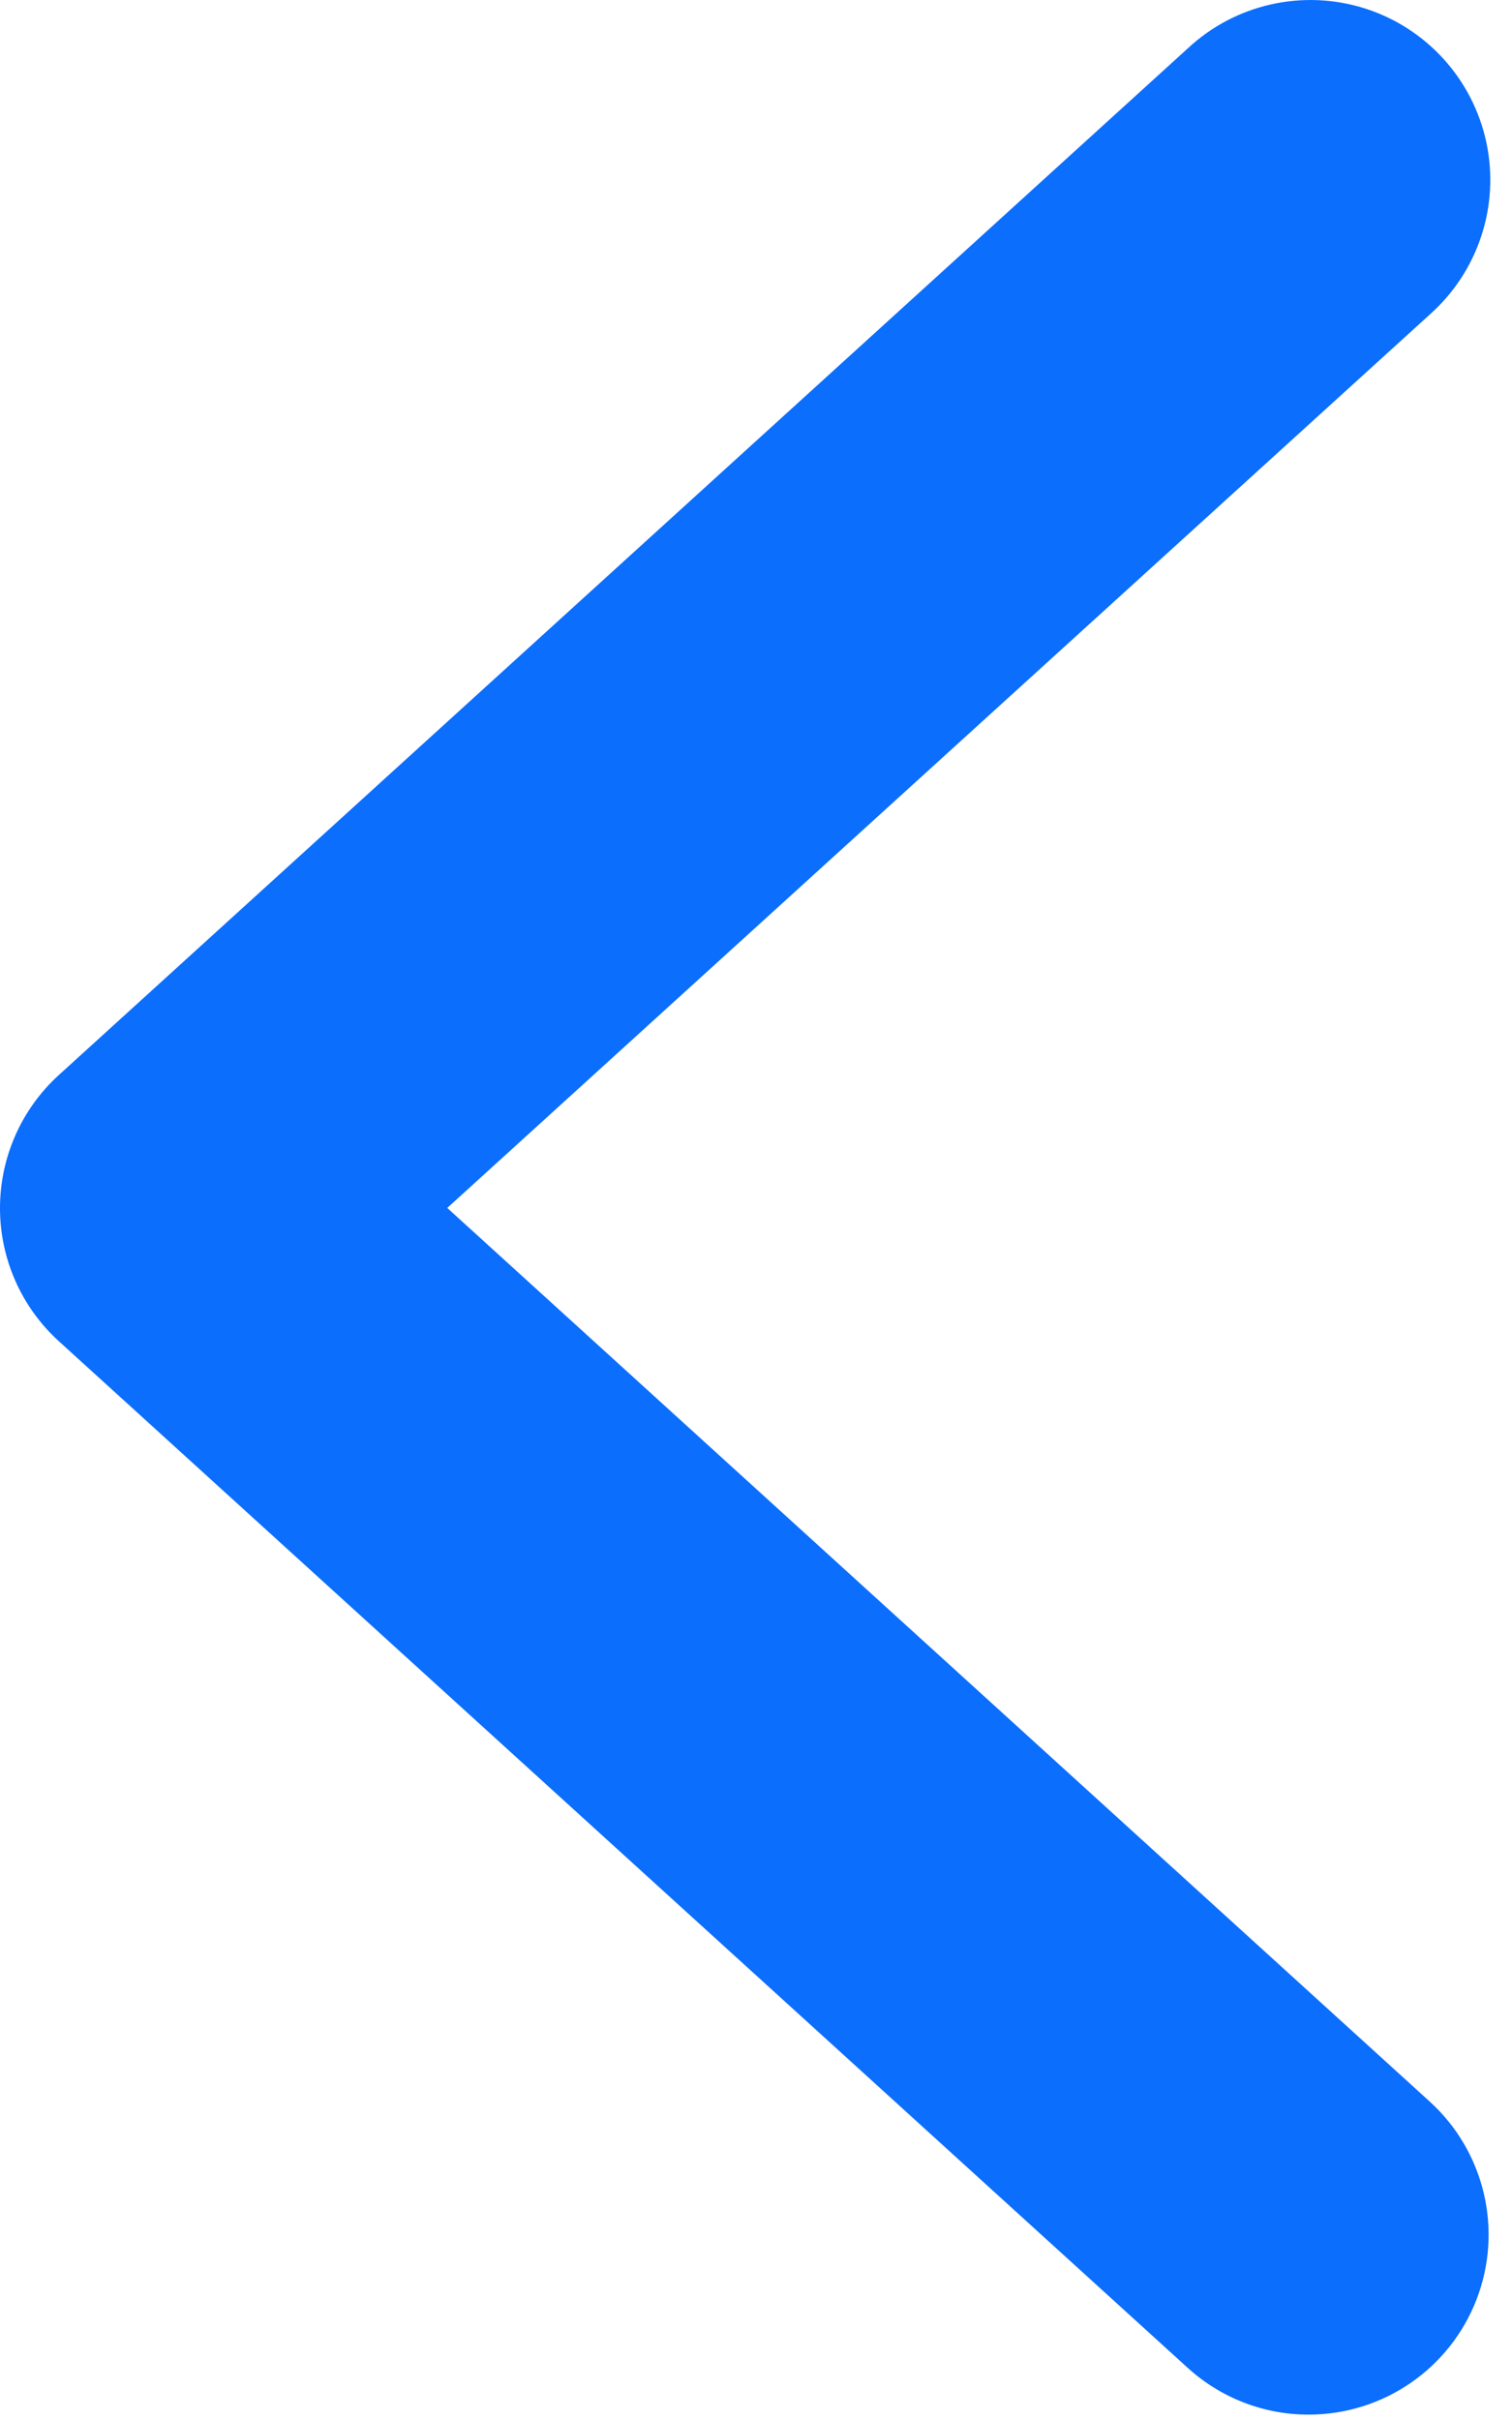 <?xml version="1.0" encoding="UTF-8"?>
<svg width="25px" height="40px" viewBox="0 0 25 40" version="1.1" xmlns="http://www.w3.org/2000/svg" xmlns:xlink="http://www.w3.org/1999/xlink">
    <title>Path</title>
    <g id="Symbols" stroke="none" stroke-width="1" fill="none" fill-rule="evenodd">
        <g id="ico_chevron_left-rollover" fill="#0B6EFD" fill-rule="nonzero">
            <path d="M21.638,39.911 C22.867,39.911 23.969,39.156 24.413,38.01 C24.856,36.864 24.549,35.563 23.639,34.736 L7.395,19.966 L23.639,5.2 C24.441,4.489 24.799,3.402 24.576,2.354 C24.352,1.306 23.582,0.459 22.56,0.137 C21.538,-0.184 20.422,0.069 19.639,0.8 L0.974,17.768 C0.353,18.332 -1.77635684e-15,19.131 -1.77635684e-15,19.969 C-1.77635684e-15,20.807 0.353,21.606 0.974,22.17 L19.639,39.139 C20.186,39.636 20.898,39.912 21.638,39.911 Z" id="Path"></path>
        </g>
    </g>
</svg>
